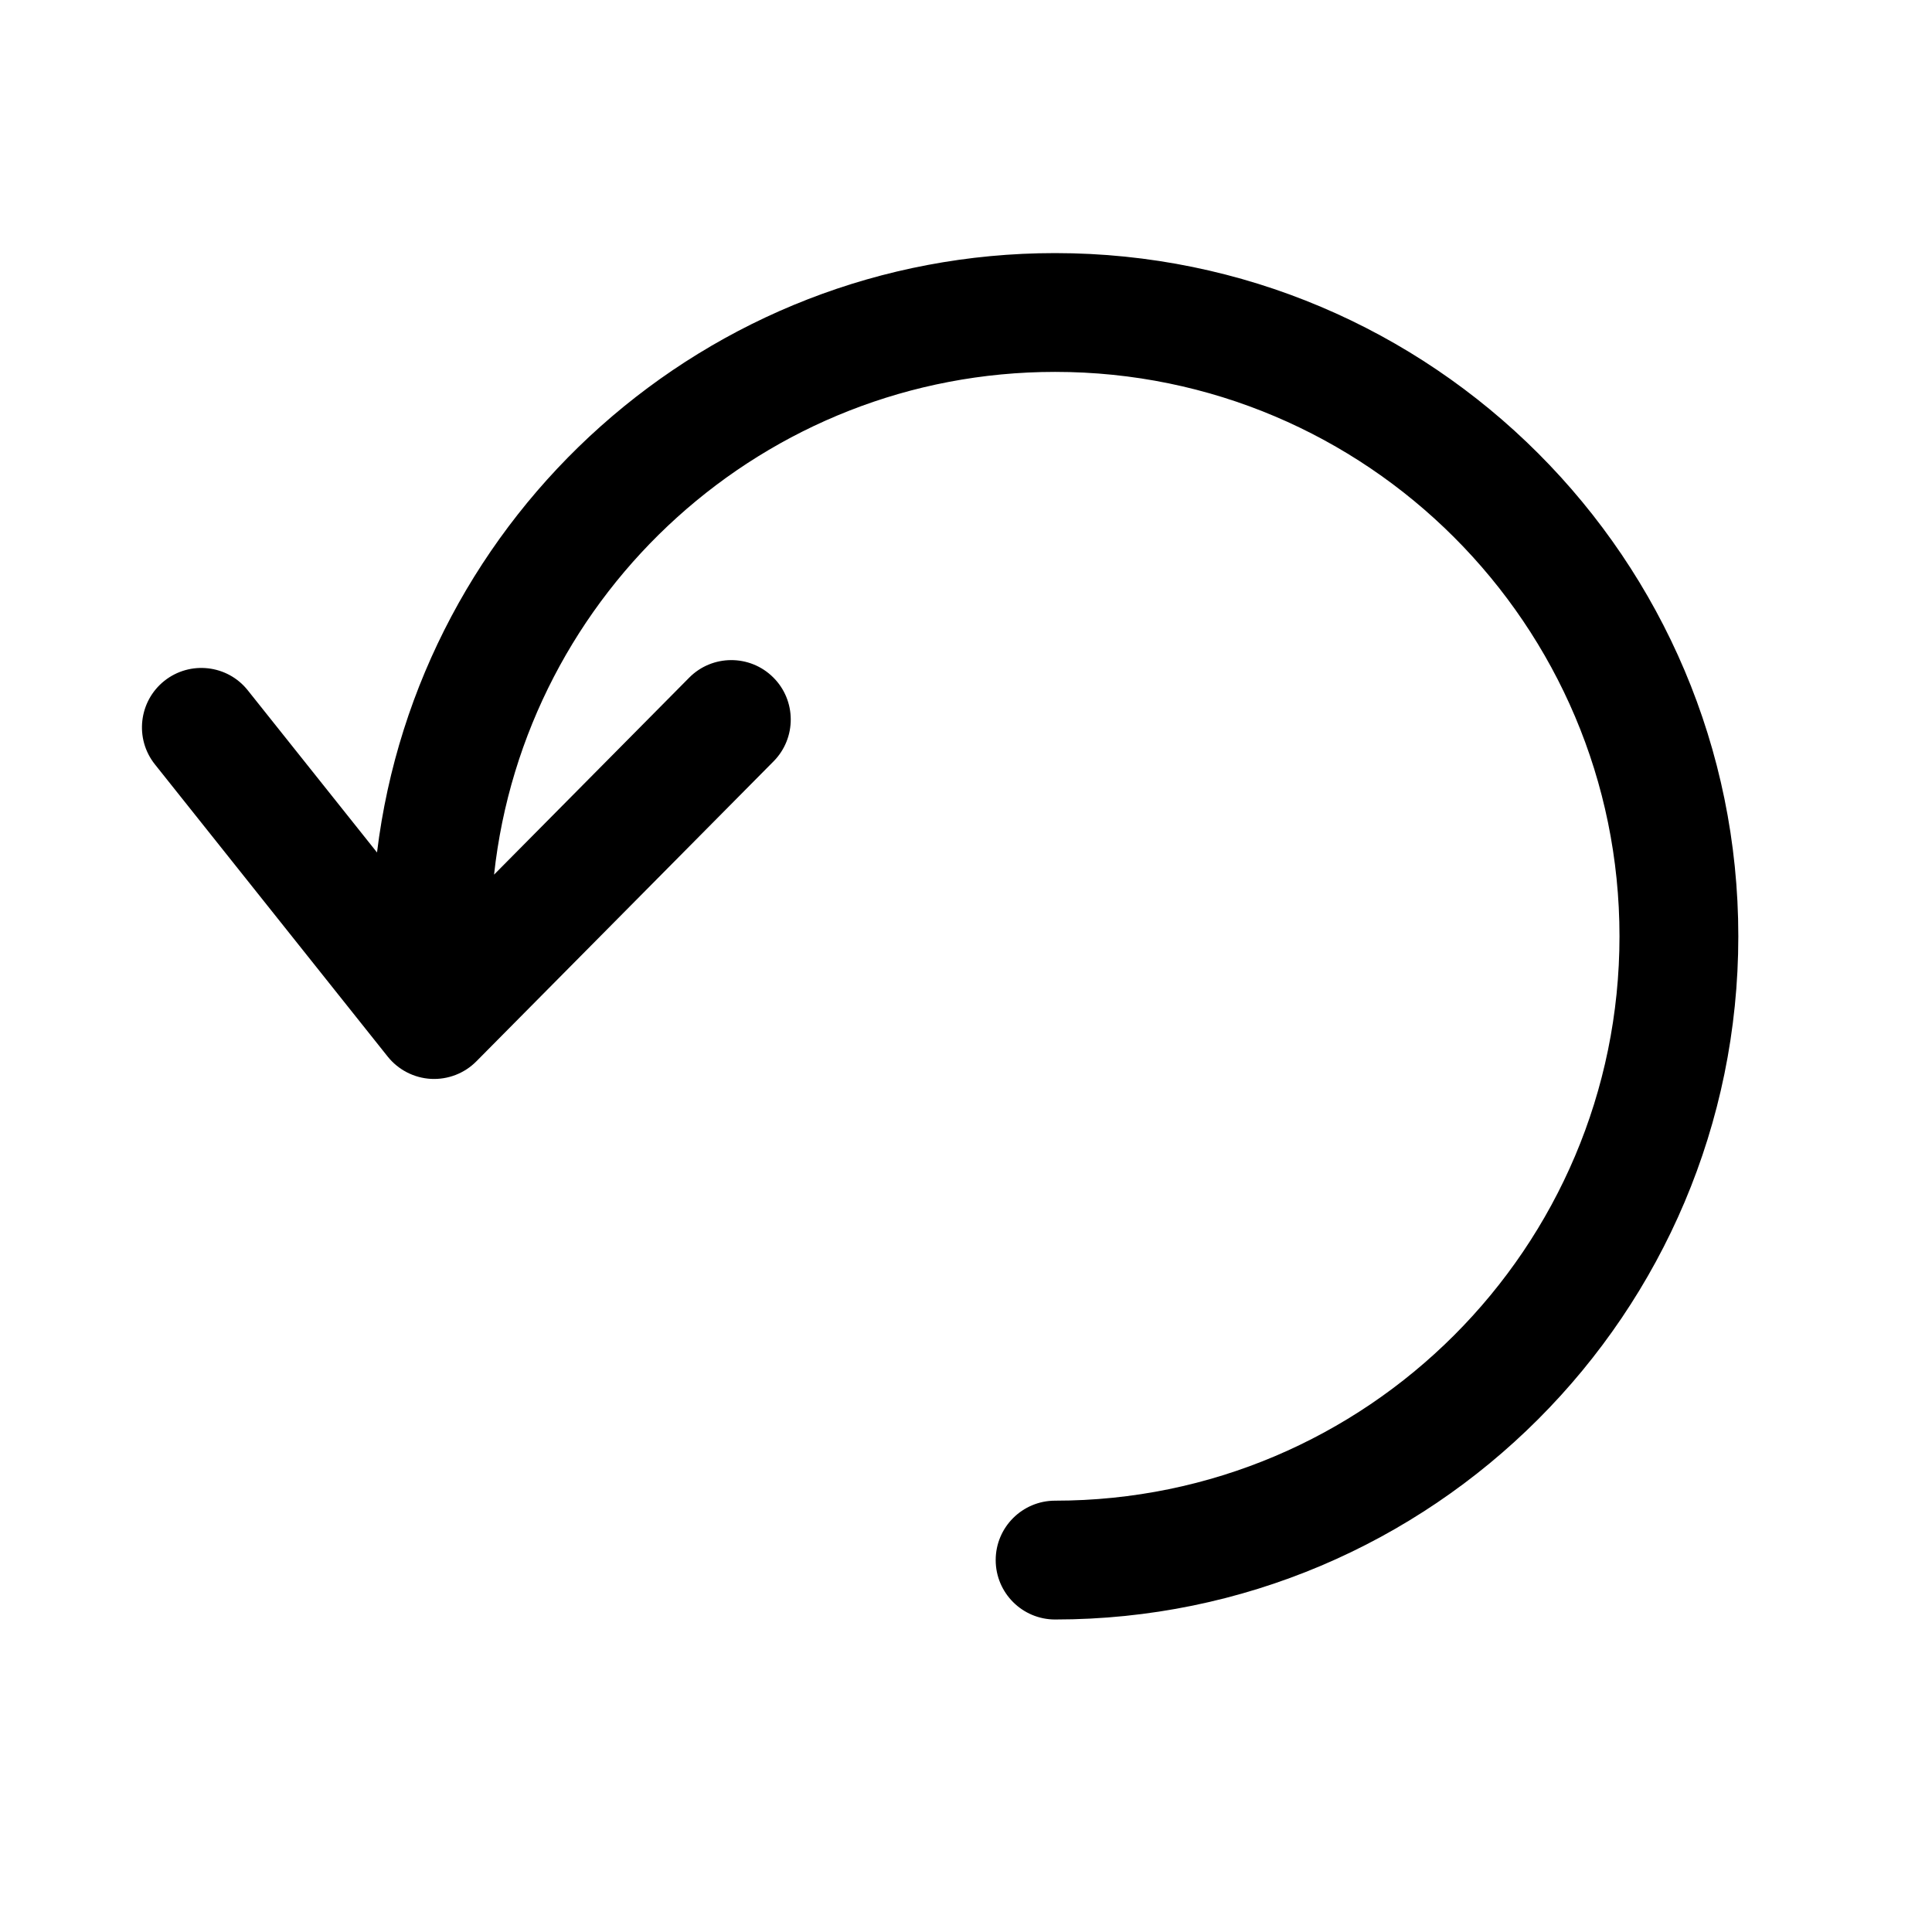 <?xml version="1.0" encoding="UTF-8"?>
<!-- Uploaded to: ICON Repo, www.svgrepo.com, Generator: ICON Repo Mixer Tools -->
<svg fill="#000000" width="800px" height="800px" version="1.1" viewBox="144 144 512 512" xmlns="http://www.w3.org/2000/svg">
 <path d="m243.91 369.91-34.242-42.965c-5.398-6.801-15.316-7.918-22.121-2.504-6.785 5.418-7.918 15.32-2.5 22.121l61.684 77.43c2.801 3.512 6.973 5.668 11.461 5.922 4.504 0.234 8.879-1.449 12.043-4.644l78.77-79.508c6.109-6.172 6.062-16.156-0.109-22.262-6.172-6.125-16.156-6.078-22.262 0.094l-51.703 52.191c8.152-74.879 71.664-133.23 148.68-133.23 82.547 0 149.57 67.023 149.57 149.57 0 82.547-67.023 149.57-149.57 149.57-8.688 0-15.742 7.055-15.742 15.742 0 8.691 7.055 15.746 15.742 15.746 99.93 0 181.06-81.129 181.06-181.06 0-99.926-81.129-181.05-181.06-181.05-92.418 0-168.74 69.383-179.7 158.84z" fill-rule="evenodd"/>
</svg>